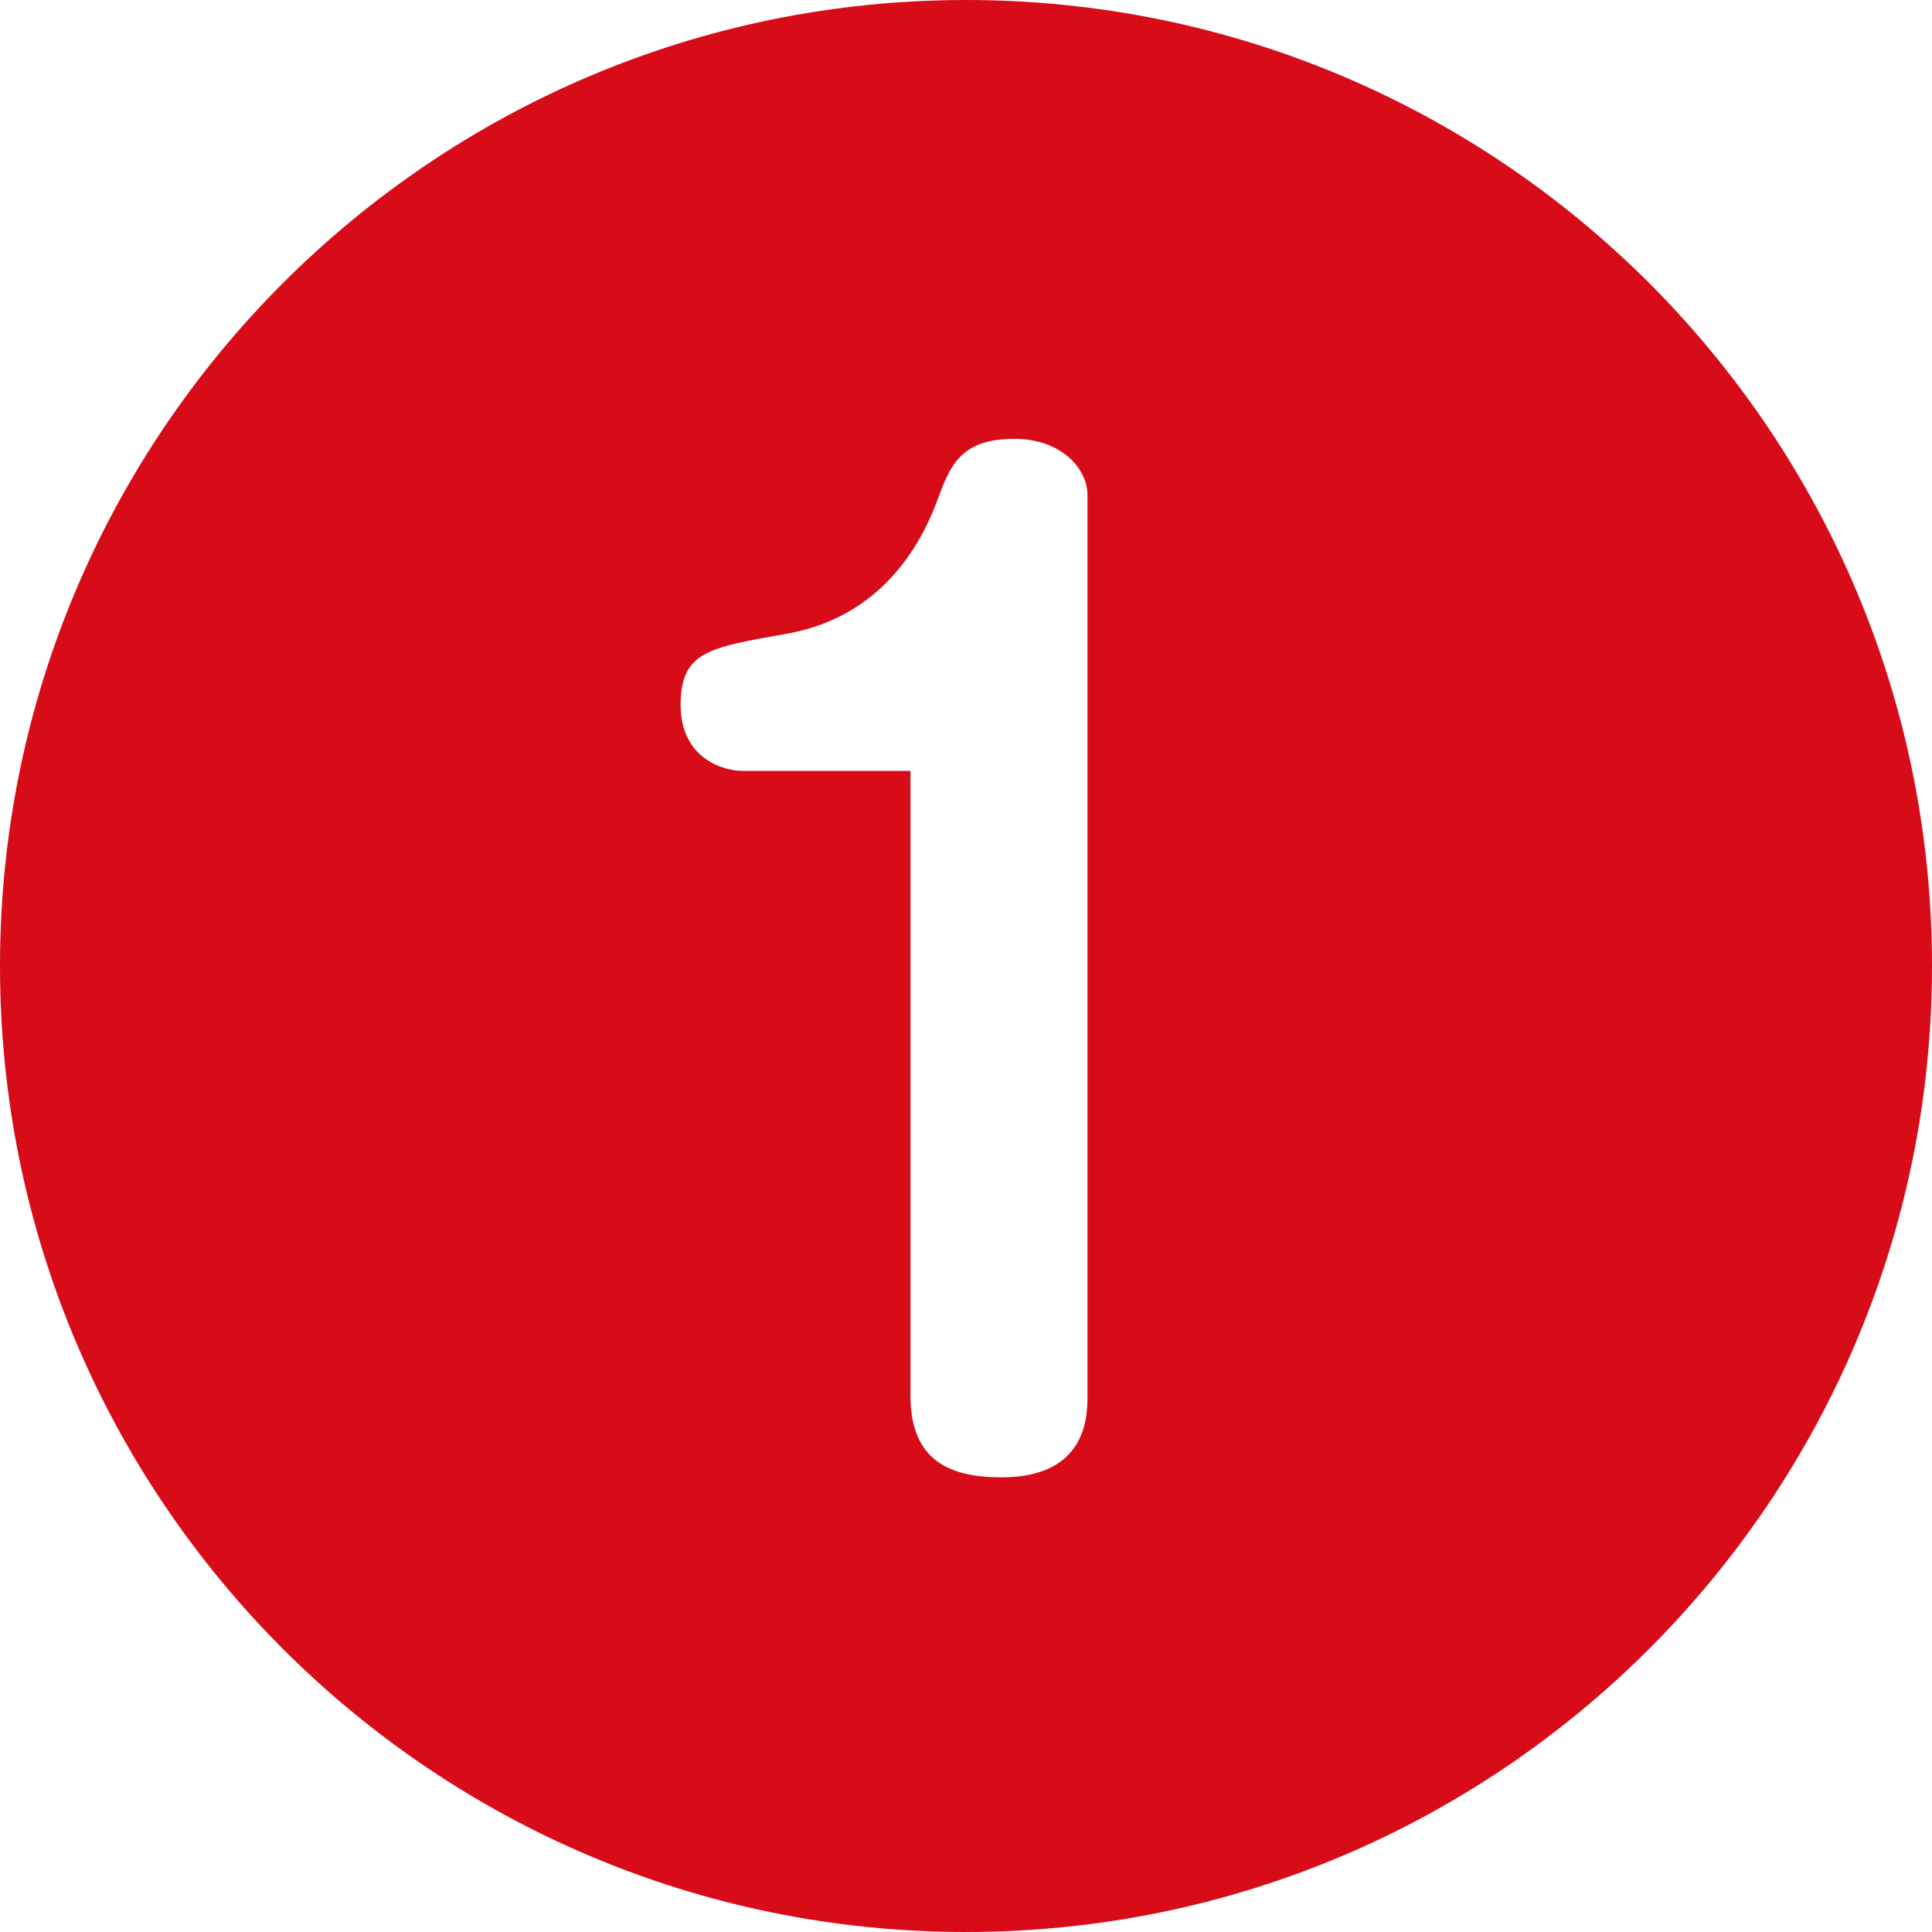 <?xml version="1.0" encoding="UTF-8"?>
<svg id="_レイヤー_2" data-name="レイヤー 2" xmlns="http://www.w3.org/2000/svg" viewBox="0 0 50.1 50.1">
  <defs>
    <style>
      .cls-1 {
        fill: #d80c18;
      }
    </style>
  </defs>
  <g id="_レイヤー_3" data-name="レイヤー 3">
    <path class="cls-1" d="M25.05,0C11.22,0,0,11.22,0,25.05s11.22,25.05,25.05,25.05,25.05-11.22,25.05-25.05S38.89,0,25.05,0ZM28.2,36.19c0,.51,0,2.12-2.23,2.12-1.31,0-2.36-.41-2.36-2.12v-16.2h-4.36c-.49,0-1.6-.32-1.6-1.71s.75-1.49,2.72-1.84c2.03-.35,3.28-1.71,3.93-3.45.33-.89.59-1.61,2-1.61,1.21,0,1.9.76,1.9,1.46v23.36Z"/>
  </g>
</svg>